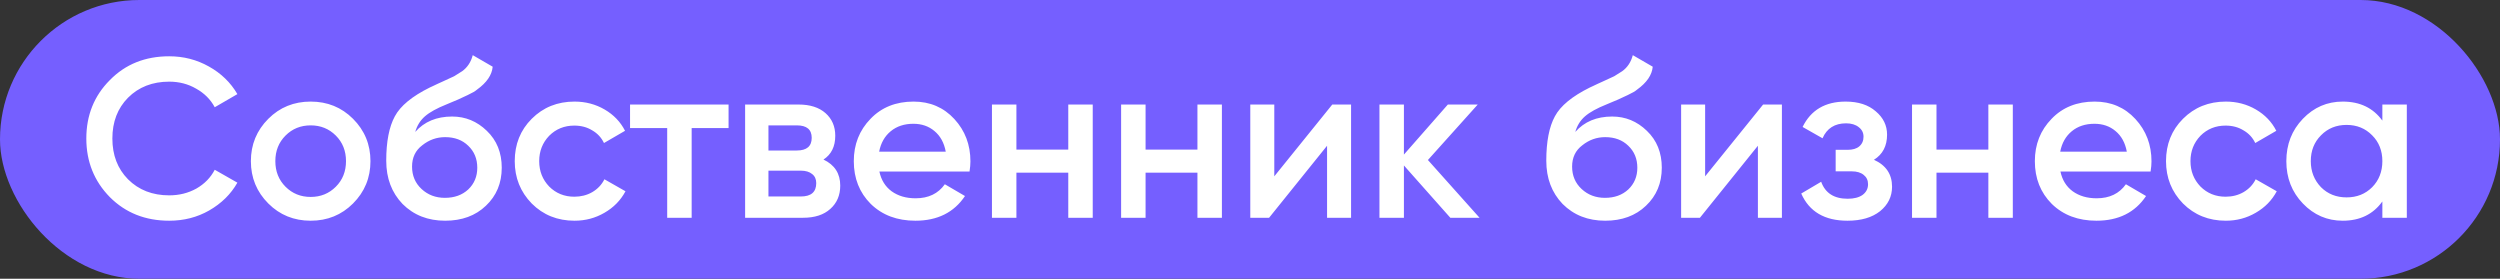 <?xml version="1.0" encoding="UTF-8"?> <svg xmlns="http://www.w3.org/2000/svg" width="287" height="32" viewBox="0 0 287 32" fill="none"><rect x="0" y="0" width="287" height="32" fill="#333333" stroke="none"/><rect width="287" height="32" rx="16" fill="#755FFF"></rect><path d="M19.426 25.338C16.687 25.338 14.417 24.437 12.614 22.634C10.811 20.797 9.91 18.552 9.91 15.9C9.91 13.231 10.811 10.995 12.614 9.192C14.399 7.372 16.67 6.462 19.426 6.462C21.073 6.462 22.589 6.852 23.976 7.632C25.38 8.412 26.472 9.469 27.252 10.804L24.652 12.312C24.167 11.411 23.456 10.7 22.52 10.18C21.601 9.643 20.57 9.374 19.426 9.374C17.502 9.374 15.925 9.989 14.694 11.22C13.498 12.433 12.9 13.993 12.9 15.9C12.9 17.807 13.498 19.367 14.694 20.58C15.925 21.811 17.502 22.426 19.426 22.426C20.57 22.426 21.61 22.166 22.546 21.646C23.482 21.109 24.184 20.389 24.652 19.488L27.252 20.97C26.507 22.287 25.423 23.353 24.002 24.168C22.633 24.948 21.107 25.338 19.426 25.338ZM40.527 23.362C39.209 24.679 37.589 25.338 35.665 25.338C33.741 25.338 32.12 24.679 30.803 23.362C29.468 22.027 28.801 20.407 28.801 18.5C28.801 16.593 29.468 14.973 30.803 13.638C32.12 12.321 33.741 11.662 35.665 11.662C37.589 11.662 39.209 12.321 40.527 13.638C41.861 14.973 42.529 16.593 42.529 18.5C42.529 20.407 41.861 22.027 40.527 23.362ZM31.609 18.5C31.609 19.679 31.999 20.658 32.779 21.438C33.559 22.218 34.521 22.608 35.665 22.608C36.809 22.608 37.771 22.218 38.551 21.438C39.331 20.658 39.721 19.679 39.721 18.5C39.721 17.321 39.331 16.342 38.551 15.562C37.771 14.782 36.809 14.392 35.665 14.392C34.521 14.392 33.559 14.782 32.779 15.562C31.999 16.342 31.609 17.321 31.609 18.5ZM51.1 25.338C49.124 25.338 47.494 24.697 46.212 23.414C44.964 22.114 44.34 20.459 44.34 18.448C44.34 16.264 44.669 14.565 45.328 13.352C45.969 12.156 47.304 11.055 49.332 10.05C49.401 10.015 49.514 9.963 49.67 9.894C49.843 9.807 50.025 9.721 50.216 9.634C50.406 9.547 50.597 9.461 50.788 9.374C51.516 9.045 51.966 8.837 52.14 8.75C52.244 8.698 52.547 8.507 53.05 8.178C53.656 7.745 54.064 7.129 54.272 6.332L56.56 7.658C56.473 8.611 55.875 9.487 54.766 10.284C54.575 10.457 54.22 10.665 53.7 10.908L52.582 11.428L51.282 11.974C50.155 12.425 49.323 12.884 48.786 13.352C48.248 13.82 47.876 14.418 47.668 15.146C48.708 13.967 50.12 13.378 51.906 13.378C53.431 13.378 54.757 13.924 55.884 15.016C57.028 16.108 57.6 17.521 57.6 19.254C57.6 21.022 56.993 22.478 55.78 23.622C54.584 24.766 53.024 25.338 51.1 25.338ZM51.074 22.712C52.166 22.712 53.058 22.391 53.752 21.75C54.445 21.091 54.792 20.259 54.792 19.254C54.792 18.231 54.445 17.391 53.752 16.732C53.076 16.073 52.192 15.744 51.1 15.744C50.129 15.744 49.254 16.056 48.474 16.68C47.694 17.269 47.304 18.084 47.304 19.124C47.304 20.164 47.668 21.022 48.396 21.698C49.124 22.374 50.016 22.712 51.074 22.712ZM65.956 25.338C63.997 25.338 62.359 24.679 61.042 23.362C59.742 22.027 59.092 20.407 59.092 18.5C59.092 16.559 59.742 14.938 61.042 13.638C62.359 12.321 63.997 11.662 65.956 11.662C67.221 11.662 68.374 11.965 69.414 12.572C70.454 13.179 71.234 13.993 71.754 15.016L69.336 16.42C69.041 15.796 68.59 15.311 67.984 14.964C67.394 14.6 66.71 14.418 65.93 14.418C64.786 14.418 63.824 14.808 63.044 15.588C62.281 16.385 61.9 17.356 61.9 18.5C61.9 19.644 62.281 20.615 63.044 21.412C63.824 22.192 64.786 22.582 65.93 22.582C66.692 22.582 67.377 22.409 67.984 22.062C68.608 21.698 69.076 21.204 69.388 20.58L71.806 21.958C71.251 22.998 70.445 23.821 69.388 24.428C68.348 25.035 67.204 25.338 65.956 25.338ZM72.33 12H83.64V14.704H79.402V25H76.594V14.704H72.33V12ZM94.536 18.318C95.819 18.925 96.46 19.921 96.46 21.308C96.46 22.417 96.079 23.31 95.316 23.986C94.571 24.662 93.531 25 92.196 25H85.54V12H91.676C92.994 12 94.025 12.329 94.77 12.988C95.516 13.647 95.888 14.513 95.888 15.588C95.888 16.819 95.438 17.729 94.536 18.318ZM91.468 14.392H88.218V17.278H91.468C92.612 17.278 93.184 16.793 93.184 15.822C93.184 14.869 92.612 14.392 91.468 14.392ZM88.218 22.556H91.936C93.115 22.556 93.704 22.045 93.704 21.022C93.704 20.571 93.548 20.225 93.236 19.982C92.924 19.722 92.491 19.592 91.936 19.592H88.218V22.556ZM111.301 19.696H100.953C101.161 20.667 101.629 21.421 102.357 21.958C103.103 22.495 104.021 22.764 105.113 22.764C106.587 22.764 107.705 22.227 108.467 21.152L110.781 22.504C109.516 24.393 107.618 25.338 105.087 25.338C102.99 25.338 101.283 24.697 99.966 23.414C98.665 22.114 98.016 20.476 98.016 18.5C98.016 16.576 98.657 14.955 99.939 13.638C101.205 12.321 102.851 11.662 104.879 11.662C106.769 11.662 108.329 12.329 109.559 13.664C110.79 14.999 111.405 16.619 111.405 18.526C111.405 18.873 111.371 19.263 111.301 19.696ZM100.927 17.408H108.571C108.381 16.385 107.947 15.597 107.271 15.042C106.613 14.487 105.807 14.21 104.853 14.21C103.813 14.21 102.947 14.496 102.253 15.068C101.56 15.64 101.118 16.42 100.927 17.408ZM122.638 17.174V12H125.446V25H122.638V19.826H116.684V25H113.876V12H116.684V17.174H122.638ZM137.466 17.174V12H140.274V25H137.466V19.826H131.512V25H128.704V12H131.512V17.174H137.466ZM146.289 20.242L152.945 12H155.103V25H152.347V16.732L145.691 25H143.533V12H146.289V20.242ZM163.925 18.37L169.853 25H166.499L161.169 18.994V25H158.361V12H161.169V17.746L166.213 12H169.645L163.925 18.37ZM184.274 25.338C182.298 25.338 180.668 24.697 179.386 23.414C178.138 22.114 177.514 20.459 177.514 18.448C177.514 16.264 177.843 14.565 178.502 13.352C179.143 12.156 180.478 11.055 182.506 10.05C182.575 10.015 182.688 9.963 182.844 9.894C183.017 9.807 183.199 9.721 183.39 9.634C183.58 9.547 183.771 9.461 183.962 9.374C184.69 9.045 185.14 8.837 185.314 8.75C185.418 8.698 185.721 8.507 186.224 8.178C186.83 7.745 187.238 7.129 187.446 6.332L189.734 7.658C189.647 8.611 189.049 9.487 187.94 10.284C187.749 10.457 187.394 10.665 186.874 10.908L185.756 11.428L184.456 11.974C183.329 12.425 182.497 12.884 181.96 13.352C181.422 13.82 181.05 14.418 180.842 15.146C181.882 13.967 183.294 13.378 185.08 13.378C186.605 13.378 187.931 13.924 189.058 15.016C190.202 16.108 190.774 17.521 190.774 19.254C190.774 21.022 190.167 22.478 188.954 23.622C187.758 24.766 186.198 25.338 184.274 25.338ZM184.248 22.712C185.34 22.712 186.232 22.391 186.926 21.75C187.619 21.091 187.966 20.259 187.966 19.254C187.966 18.231 187.619 17.391 186.926 16.732C186.25 16.073 185.366 15.744 184.274 15.744C183.303 15.744 182.428 16.056 181.648 16.68C180.868 17.269 180.478 18.084 180.478 19.124C180.478 20.164 180.842 21.022 181.57 21.698C182.298 22.374 183.19 22.712 184.248 22.712ZM195.749 20.242L202.405 12H204.563V25H201.807V16.732L195.151 25H192.993V12H195.749V20.242ZM215.128 18.344C216.514 18.968 217.208 19.999 217.208 21.438C217.208 22.565 216.748 23.501 215.83 24.246C214.911 24.974 213.663 25.338 212.086 25.338C209.468 25.338 207.7 24.298 206.782 22.218L209.07 20.866C209.538 22.166 210.552 22.816 212.112 22.816C212.84 22.816 213.412 22.669 213.828 22.374C214.244 22.062 214.452 21.655 214.452 21.152C214.452 20.701 214.287 20.346 213.958 20.086C213.628 19.809 213.169 19.67 212.58 19.67H210.734V17.2H212.112C212.684 17.2 213.126 17.07 213.438 16.81C213.767 16.533 213.932 16.16 213.932 15.692C213.932 15.241 213.75 14.877 213.386 14.6C213.022 14.305 212.536 14.158 211.93 14.158C210.63 14.158 209.728 14.73 209.226 15.874L206.938 14.574C207.891 12.633 209.538 11.662 211.878 11.662C213.334 11.662 214.486 12.035 215.336 12.78C216.202 13.508 216.636 14.401 216.636 15.458C216.636 16.758 216.133 17.72 215.128 18.344ZM228.263 17.174V12H231.071V25H228.263V19.826H222.309V25H219.501V12H222.309V17.174H228.263ZM246.887 19.696H236.539C236.747 20.667 237.215 21.421 237.943 21.958C238.689 22.495 239.607 22.764 240.699 22.764C242.173 22.764 243.291 22.227 244.053 21.152L246.367 22.504C245.102 24.393 243.204 25.338 240.673 25.338C238.576 25.338 236.869 24.697 235.551 23.414C234.251 22.114 233.601 20.476 233.601 18.5C233.601 16.576 234.243 14.955 235.525 13.638C236.791 12.321 238.437 11.662 240.465 11.662C242.355 11.662 243.915 12.329 245.145 13.664C246.376 14.999 246.991 16.619 246.991 18.526C246.991 18.873 246.957 19.263 246.887 19.696ZM236.513 17.408H244.157C243.967 16.385 243.533 15.597 242.857 15.042C242.199 14.487 241.393 14.21 240.439 14.21C239.399 14.21 238.533 14.496 237.839 15.068C237.146 15.64 236.704 16.42 236.513 17.408ZM255.522 25.338C253.563 25.338 251.925 24.679 250.608 23.362C249.308 22.027 248.658 20.407 248.658 18.5C248.658 16.559 249.308 14.938 250.608 13.638C251.925 12.321 253.563 11.662 255.522 11.662C256.787 11.662 257.94 11.965 258.98 12.572C260.02 13.179 260.8 13.993 261.32 15.016L258.902 16.42C258.607 15.796 258.157 15.311 257.55 14.964C256.961 14.6 256.276 14.418 255.496 14.418C254.352 14.418 253.39 14.808 252.61 15.588C251.847 16.385 251.466 17.356 251.466 18.5C251.466 19.644 251.847 20.615 252.61 21.412C253.39 22.192 254.352 22.582 255.496 22.582C256.259 22.582 256.943 22.409 257.55 22.062C258.174 21.698 258.642 21.204 258.954 20.58L261.372 21.958C260.817 22.998 260.011 23.821 258.954 24.428C257.914 25.035 256.77 25.338 255.522 25.338ZM273.495 13.846V12H276.303V25H273.495V23.128C272.437 24.601 270.921 25.338 268.945 25.338C267.159 25.338 265.634 24.679 264.369 23.362C263.103 22.045 262.471 20.424 262.471 18.5C262.471 16.576 263.103 14.955 264.369 13.638C265.634 12.321 267.159 11.662 268.945 11.662C270.921 11.662 272.437 12.39 273.495 13.846ZM266.449 21.49C267.229 22.27 268.208 22.66 269.387 22.66C270.565 22.66 271.545 22.27 272.325 21.49C273.105 20.693 273.495 19.696 273.495 18.5C273.495 17.304 273.105 16.316 272.325 15.536C271.545 14.739 270.565 14.34 269.387 14.34C268.208 14.34 267.229 14.739 266.449 15.536C265.669 16.316 265.279 17.304 265.279 18.5C265.279 19.679 265.669 20.675 266.449 21.49Z" fill="white"></path></svg> 